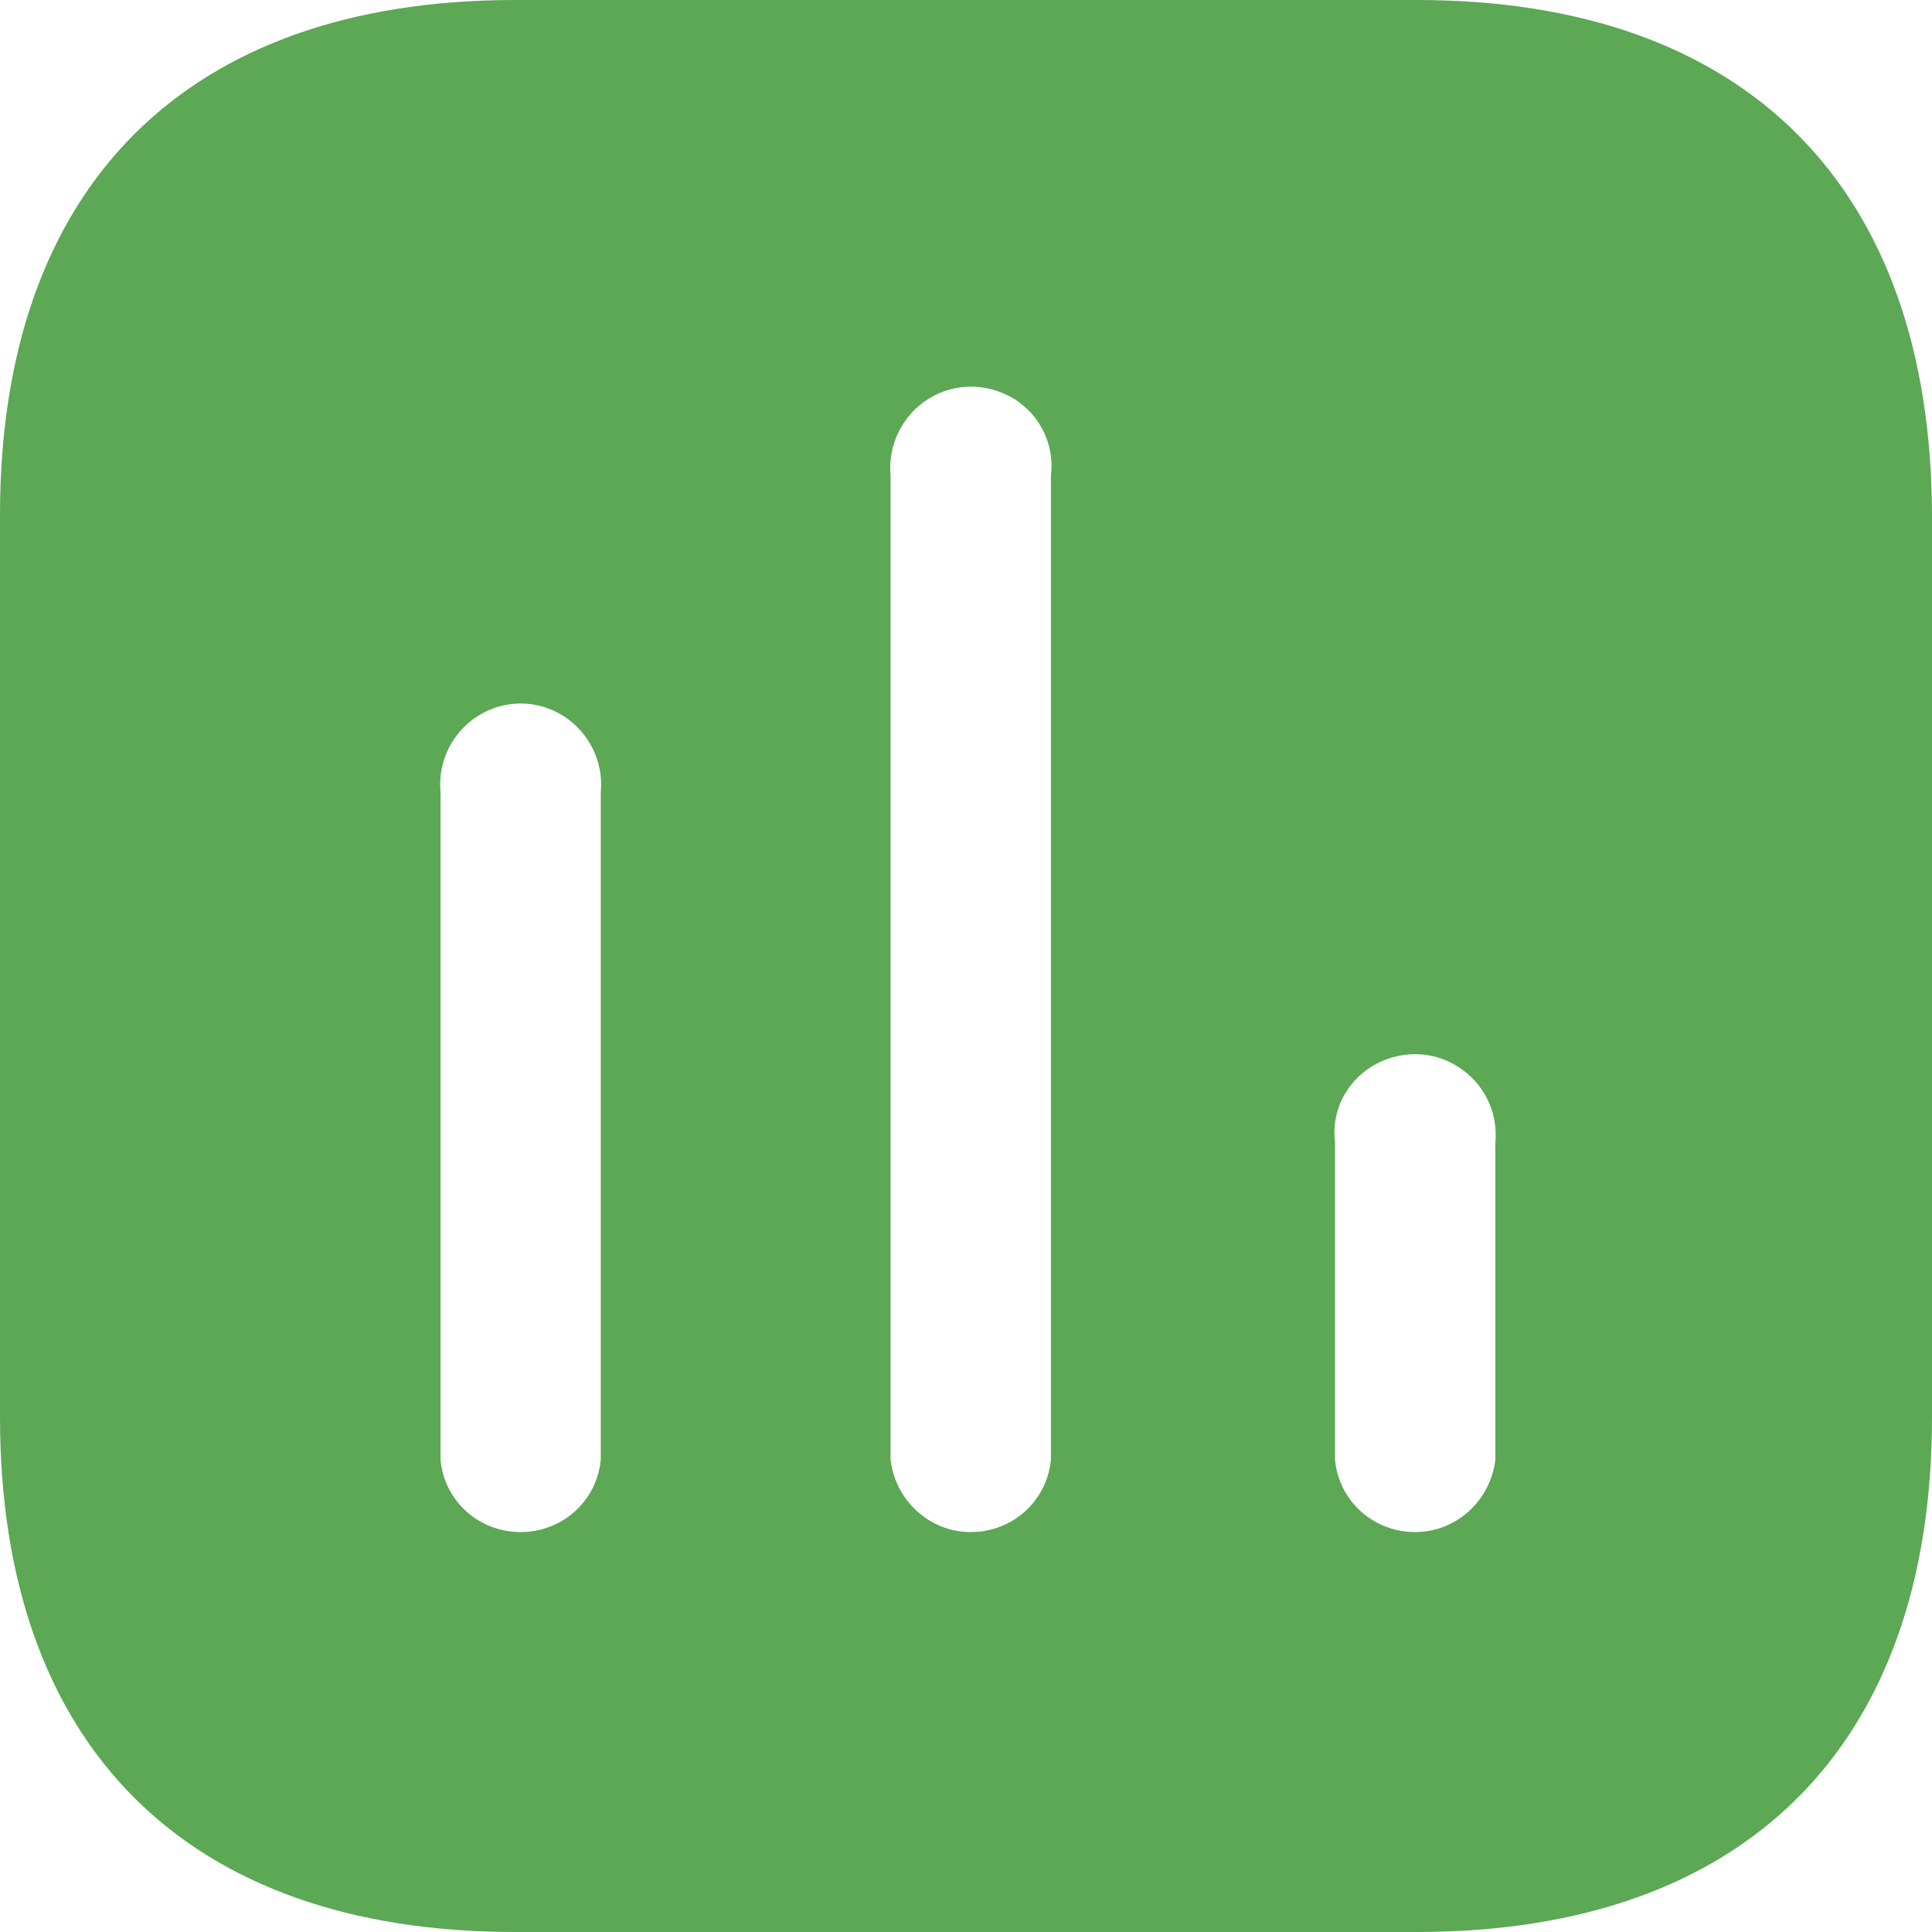 <?xml version="1.0" encoding="UTF-8"?> <svg xmlns="http://www.w3.org/2000/svg" width="22" height="22" viewBox="0 0 22 22" fill="none"> <path d="M16.136 0C19.877 0 21.989 2.122 22 5.863V16.137C22 19.877 19.877 22 16.136 22H5.863C2.122 22 0 19.877 0 16.137V5.863C0 2.122 2.122 0 5.863 0H16.136ZM11.55 4.543C11.241 4.356 10.867 4.356 10.571 4.543C10.273 4.729 10.109 5.071 10.141 5.412V16.621C10.197 17.094 10.592 17.446 11.054 17.446C11.528 17.446 11.923 17.094 11.967 16.621V5.412C12.011 5.071 11.847 4.729 11.55 4.543ZM6.413 8.151C6.116 7.964 5.741 7.964 5.445 8.151C5.147 8.338 4.983 8.678 5.016 9.02V16.621C5.059 17.094 5.455 17.446 5.928 17.446C6.402 17.446 6.797 17.094 6.841 16.621V9.02C6.875 8.678 6.709 8.338 6.413 8.151ZM16.598 12.144C16.302 11.957 15.928 11.957 15.62 12.144C15.322 12.331 15.158 12.66 15.202 13.013V16.621C15.246 17.094 15.641 17.446 16.115 17.446C16.577 17.446 16.972 17.094 17.028 16.621V13.013C17.06 12.66 16.896 12.331 16.598 12.144Z" fill="#5CA855"></path> </svg> 